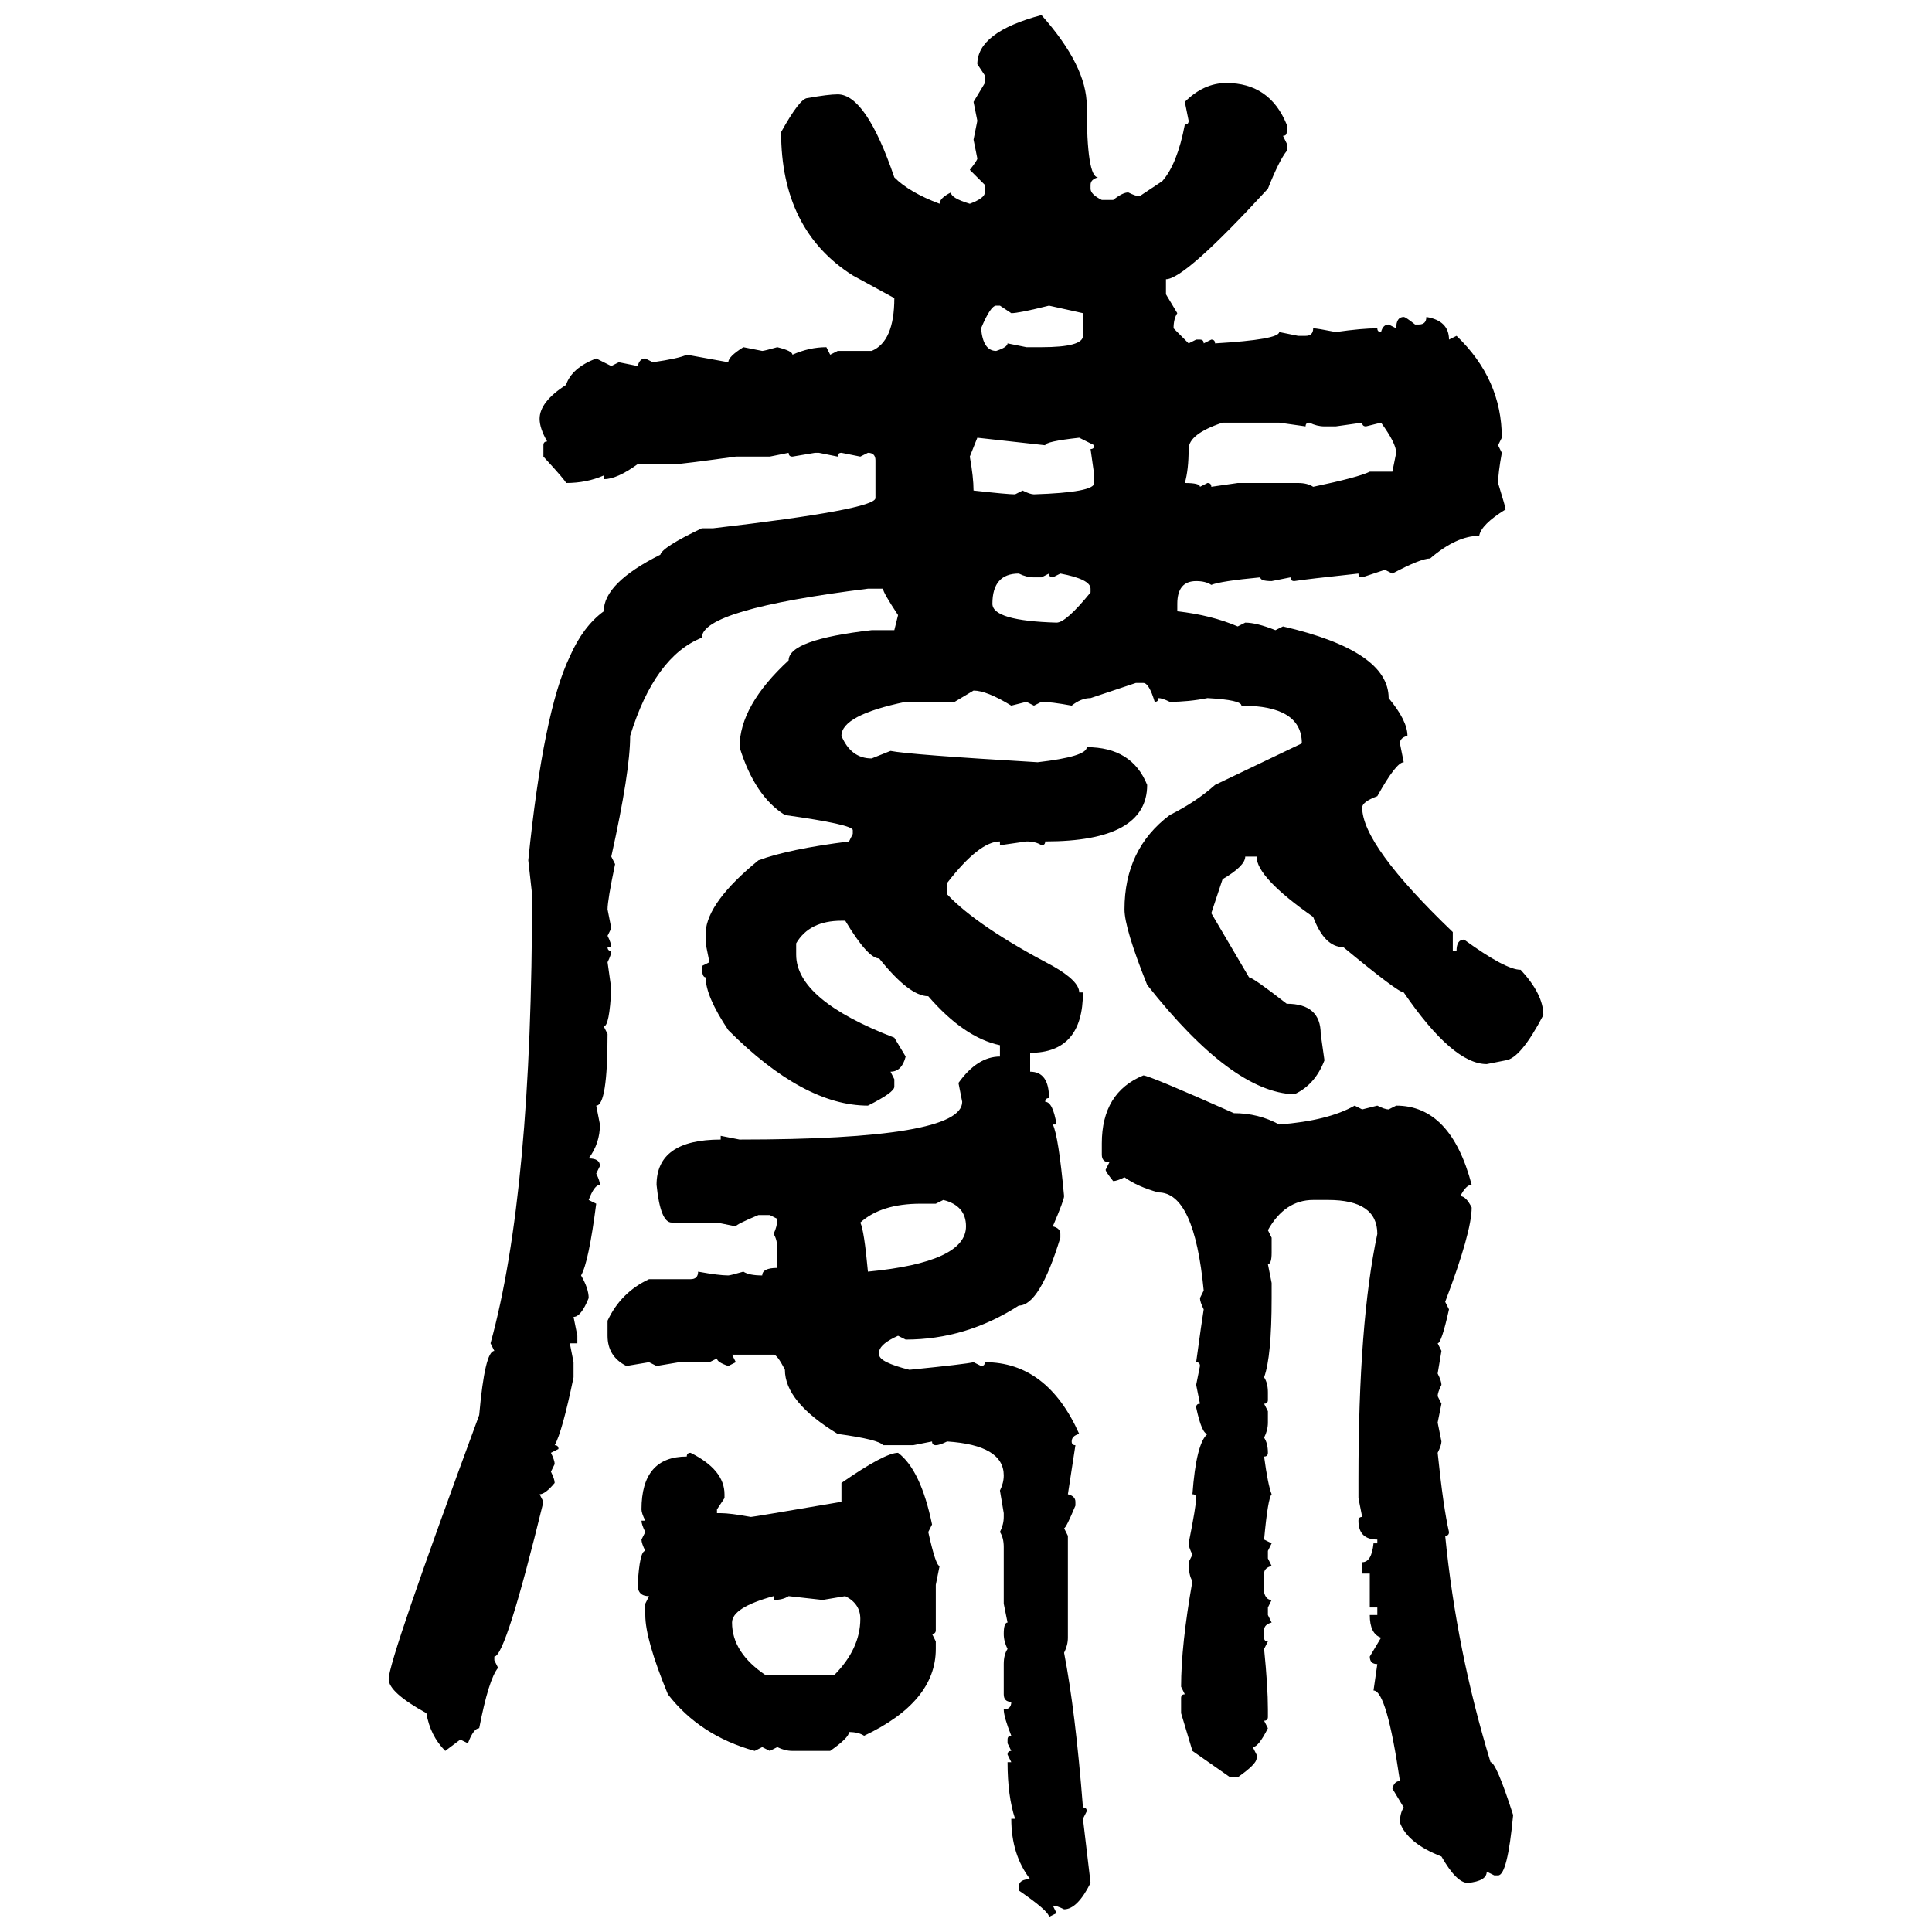 <svg xmlns="http://www.w3.org/2000/svg" xmlns:xlink="http://www.w3.org/1999/xlink" width="300" height="300"><path d="M161.72 2.34L161.72 2.34Q168.75 10.25 168.75 16.41L168.75 16.41Q168.75 27.54 170.51 27.54L170.51 27.54Q169.34 27.83 169.34 28.71L169.34 28.71L169.34 29.30Q169.34 30.18 171.09 31.05L171.09 31.05L172.85 31.05Q174.32 29.88 175.20 29.88L175.20 29.88Q176.37 30.47 176.95 30.47L176.95 30.47L180.47 28.13Q182.81 25.49 183.98 19.34L183.98 19.34Q184.57 19.34 184.57 18.75L184.57 18.75L183.98 15.82Q186.91 12.89 190.43 12.89L190.43 12.89Q197.17 12.89 199.80 19.34L199.80 19.34L199.80 20.51Q199.80 21.09 199.22 21.09L199.22 21.09L199.80 22.27L199.80 23.44Q198.63 24.90 196.88 29.30L196.88 29.30Q183.98 43.36 181.05 43.36L181.05 43.36L181.05 45.70L182.81 48.63Q182.23 49.51 182.23 50.98L182.23 50.98L184.57 53.32L185.74 52.73L186.33 52.73Q186.91 52.73 186.91 53.32L186.91 53.32L188.09 52.73Q188.67 52.73 188.67 53.32L188.67 53.32Q198.63 52.73 198.63 51.56L198.63 51.56L201.56 52.15L202.73 52.15Q203.91 52.15 203.91 50.98L203.91 50.98Q204.49 50.98 207.42 51.56L207.42 51.56Q211.52 50.98 213.87 50.98L213.87 50.98Q213.87 51.56 214.45 51.56L214.45 51.56Q214.75 50.39 215.63 50.39L215.63 50.39L216.80 50.98Q216.80 49.22 217.97 49.22L217.97 49.22Q218.26 49.22 219.73 50.39L219.73 50.39L220.31 50.39Q221.48 50.39 221.48 49.22L221.48 49.22Q225 49.80 225 52.73L225 52.73L226.17 52.15Q233.20 58.89 233.20 67.97L233.20 67.97L232.62 69.14L233.20 70.31Q232.62 73.54 232.62 75L232.62 75Q233.79 78.81 233.79 79.10L233.79 79.10Q229.98 81.45 229.69 83.20L229.69 83.20Q226.17 83.20 222.07 86.72L222.07 86.72Q220.61 86.72 216.21 89.06L216.21 89.06L215.04 88.48L211.52 89.65Q210.94 89.65 210.94 89.06L210.94 89.06Q202.73 89.94 200.98 90.23L200.98 90.23Q200.39 90.23 200.39 89.65L200.39 89.65L197.46 90.23Q195.70 90.23 195.70 89.65L195.70 89.65Q189.55 90.23 188.09 90.82L188.09 90.82Q187.21 90.23 185.74 90.23L185.74 90.23Q182.81 90.23 182.81 93.75L182.81 93.75L182.81 94.92Q188.09 95.51 192.19 97.27L192.19 97.27L193.36 96.68Q195.12 96.68 198.05 97.85L198.05 97.85L199.22 97.27Q215.63 101.07 215.63 108.40L215.63 108.40Q218.55 111.91 218.55 114.26L218.55 114.26Q217.38 114.55 217.38 115.43L217.38 115.43L217.97 118.36Q216.80 118.36 213.87 123.63L213.87 123.63Q211.52 124.51 211.52 125.39L211.52 125.39Q211.52 131.25 225.59 144.73L225.59 144.73L225.59 147.66L226.17 147.66Q226.17 145.90 227.34 145.90L227.34 145.90Q233.79 150.59 236.13 150.59L236.13 150.59Q239.65 154.39 239.65 157.62L239.65 157.62Q236.13 164.36 233.79 164.65L233.79 164.65L230.86 165.23Q225.59 165.23 217.97 154.10L217.97 154.10Q217.09 154.10 208.59 147.07L208.59 147.07Q205.66 147.07 203.91 142.38L203.91 142.38Q195.12 136.23 195.12 133.01L195.12 133.01L193.36 133.01Q193.36 134.47 189.84 136.52L189.84 136.52L188.09 141.80L193.95 151.76Q194.53 151.76 199.80 155.86L199.80 155.86Q205.08 155.86 205.08 160.55L205.08 160.55L205.66 164.65Q204.20 168.46 200.98 169.92L200.98 169.92Q191.31 169.63 178.13 152.93L178.13 152.93Q174.61 144.14 174.61 141.21L174.61 141.21Q174.61 131.84 181.64 126.56L181.64 126.56Q185.74 124.51 188.67 121.88L188.67 121.88L202.15 115.43Q202.15 109.57 192.77 109.57L192.77 109.57Q192.77 108.69 187.50 108.40L187.50 108.40Q184.57 108.98 181.64 108.98L181.64 108.98Q180.47 108.40 179.88 108.40L179.88 108.40Q179.88 108.98 179.30 108.98L179.30 108.98Q178.42 106.05 177.54 106.05L177.54 106.05L176.37 106.05L169.34 108.40Q167.87 108.40 166.41 109.57L166.41 109.57Q163.18 108.98 161.72 108.98L161.72 108.98L160.55 109.57L159.38 108.98L157.03 109.57Q153.22 107.23 151.17 107.23L151.17 107.23L148.24 108.98L140.63 108.98Q130.66 111.04 130.66 114.26L130.66 114.26Q132.13 117.77 135.35 117.77L135.35 117.77L138.28 116.60Q141.21 117.19 161.13 118.36L161.13 118.36Q168.75 117.48 168.75 116.02L168.75 116.02Q175.78 116.02 178.13 121.88L178.13 121.88Q178.13 130.66 162.30 130.66L162.30 130.66Q162.30 131.25 161.72 131.25L161.72 131.25Q160.84 130.66 159.38 130.66L159.38 130.66L155.27 131.25L155.27 130.66Q152.05 130.66 147.07 137.11L147.07 137.11L147.07 138.87Q151.76 143.85 163.48 150L163.48 150Q167.58 152.34 167.58 154.10L167.58 154.10L168.16 154.10Q168.16 163.48 159.96 163.48L159.96 163.48L159.96 166.41Q162.89 166.41 162.89 170.51L162.89 170.51Q162.30 170.51 162.30 171.09L162.30 171.09Q163.48 171.09 164.06 174.61L164.06 174.61L163.48 174.61Q164.36 176.37 165.23 185.74L165.23 185.74Q165.23 186.33 163.48 190.43L163.48 190.43Q164.65 190.72 164.65 191.60L164.65 191.60L164.65 192.19Q161.43 202.73 158.20 202.73L158.20 202.73Q150 208.01 140.63 208.01L140.63 208.01L139.45 207.42Q136.82 208.59 136.52 209.77L136.52 209.77L136.52 210.35Q136.52 211.52 141.21 212.70L141.21 212.70Q150 211.82 151.17 211.52L151.17 211.52L152.34 212.11Q152.93 212.11 152.93 211.52L152.93 211.52Q162.60 211.52 167.58 222.66L167.58 222.66Q166.41 222.95 166.41 223.83L166.41 223.83Q166.41 224.41 166.99 224.41L166.99 224.41L165.82 232.03Q166.99 232.32 166.99 233.20L166.99 233.20L166.99 233.79Q165.53 237.30 165.23 237.30L165.23 237.30L165.82 238.48L165.82 254.30Q165.82 255.47 165.23 256.64L165.23 256.64Q166.99 265.72 168.16 280.66L168.16 280.66Q168.75 280.66 168.75 281.25L168.75 281.25L168.16 282.42L169.34 292.38Q167.29 296.48 165.23 296.48L165.23 296.48Q164.06 295.90 163.48 295.90L163.48 295.90L164.06 297.07L162.89 297.66Q162.89 296.78 158.20 293.55L158.20 293.55L158.20 292.97Q158.20 291.80 159.96 291.80L159.96 291.80Q157.03 287.99 157.03 282.42L157.03 282.42L157.62 282.42Q156.45 278.91 156.45 273.63L156.45 273.63L157.03 273.63L156.45 272.46Q156.45 271.88 157.03 271.88L157.03 271.88L156.45 270.70L156.45 270.12Q156.45 269.53 157.03 269.53L157.03 269.53Q155.86 266.60 155.86 265.43L155.86 265.43Q157.03 265.43 157.03 264.26L157.03 264.26Q155.86 264.26 155.86 263.09L155.86 263.09L155.86 258.40Q155.86 256.93 156.45 256.05L156.45 256.05Q155.86 254.88 155.86 253.71L155.86 253.71Q155.86 251.95 156.45 251.95L156.45 251.95L155.86 249.02L155.86 240.23Q155.86 238.77 155.27 237.89L155.27 237.89Q155.86 236.72 155.86 235.55L155.86 235.55L155.86 234.96L155.27 231.45Q155.86 230.27 155.86 229.10L155.86 229.10Q155.86 224.41 147.07 223.83L147.07 223.83Q145.90 224.41 145.31 224.41L145.31 224.41Q144.73 224.41 144.73 223.83L144.73 223.83L141.80 224.41L137.11 224.41Q136.52 223.54 130.08 222.66L130.08 222.66Q121.88 217.68 121.88 212.70L121.88 212.70Q120.70 210.35 120.12 210.35L120.12 210.35L113.67 210.35L114.26 211.52L113.09 212.11Q111.33 211.52 111.33 210.94L111.33 210.94L110.16 211.52L105.47 211.52L101.95 212.11L100.78 211.52L97.27 212.11Q94.34 210.64 94.34 207.42L94.34 207.42L94.34 205.08Q96.39 200.68 100.78 198.63L100.78 198.63L107.23 198.63Q108.40 198.63 108.40 197.46L108.40 197.46Q111.62 198.05 113.09 198.05L113.09 198.05Q113.38 198.05 115.43 197.46L115.43 197.46Q116.31 198.05 118.36 198.05L118.36 198.05Q118.36 196.88 120.70 196.88L120.70 196.88L120.70 193.95Q120.70 192.48 120.12 191.60L120.12 191.60Q120.70 190.43 120.70 189.26L120.70 189.26L119.53 188.67L117.77 188.67Q114.26 190.14 114.26 190.43L114.26 190.43L111.33 189.84L104.30 189.84Q102.54 189.84 101.95 183.98L101.95 183.98Q101.95 176.95 111.91 176.95L111.91 176.95L111.91 176.37L114.84 176.95Q149.41 176.95 149.41 171.09L149.41 171.09L148.83 168.16Q151.76 164.06 155.27 164.06L155.27 164.06L155.27 162.30Q149.71 161.13 144.14 154.69L144.14 154.69Q141.21 154.69 136.52 148.83L136.52 148.83Q134.77 148.83 131.25 142.97L131.25 142.97L130.66 142.97Q125.68 142.97 123.63 146.48L123.63 146.48L123.63 148.24Q123.63 155.27 138.87 161.13L138.87 161.13L140.63 164.06Q140.04 166.41 138.28 166.41L138.28 166.41L138.87 167.58L138.87 168.75Q138.87 169.63 134.77 171.68L134.77 171.68Q124.80 171.68 113.09 159.96L113.09 159.96Q109.57 154.69 109.57 151.76L109.57 151.76Q108.98 151.76 108.98 150L108.98 150L110.16 149.41L109.57 146.48L109.57 144.73Q109.86 140.04 117.77 133.59L117.77 133.59Q122.46 131.84 131.84 130.66L131.84 130.66L132.42 129.49L132.42 128.91Q132.42 128.03 121.88 126.56L121.88 126.56Q117.19 123.63 114.84 116.02L114.84 116.02Q114.84 109.57 122.46 102.54L122.46 102.54Q122.46 99.32 135.35 97.85L135.35 97.85L138.87 97.85L139.45 95.51Q137.11 91.99 137.11 91.41L137.11 91.41L134.77 91.41Q108.98 94.63 108.98 99.02L108.98 99.02Q101.66 101.95 97.85 114.26L97.85 114.26Q97.85 119.82 94.92 133.01L94.92 133.01L95.51 134.18Q94.34 139.75 94.34 141.21L94.34 141.21L94.92 144.14L94.34 145.31Q94.92 146.48 94.92 147.07L94.92 147.07L94.34 147.07Q94.34 147.66 94.92 147.66L94.92 147.66Q94.92 148.24 94.34 149.41L94.34 149.41L94.92 153.52Q94.63 159.38 93.75 159.38L93.75 159.38L94.34 160.55Q94.34 171.68 92.58 171.68L92.58 171.68L93.16 174.61Q93.16 177.54 91.41 179.88L91.41 179.88Q93.16 179.88 93.16 181.05L93.16 181.05L92.58 182.23Q93.16 183.40 93.16 183.98L93.16 183.98Q92.29 183.98 91.41 186.33L91.41 186.33L92.58 186.91Q91.41 196.00 90.23 198.05L90.23 198.05Q91.41 200.10 91.41 201.56L91.41 201.56Q90.23 204.49 89.06 204.49L89.06 204.49L89.65 207.42L89.65 208.59L88.48 208.59L89.06 211.52L89.06 213.87Q87.30 222.36 86.13 224.41L86.13 224.41Q86.72 224.41 86.72 225L86.72 225L85.55 225.59Q86.13 226.76 86.13 227.34L86.13 227.34L85.55 228.52Q86.13 229.69 86.13 230.27L86.13 230.27Q84.67 232.03 83.79 232.03L83.79 232.03L84.38 233.20Q78.52 257.23 76.76 257.23L76.76 257.23L76.76 257.81L77.34 258.98Q75.88 260.74 74.41 268.36L74.41 268.36Q73.54 268.36 72.66 270.70L72.66 270.70L71.48 270.12L69.14 271.88Q66.80 269.53 66.21 266.02L66.21 266.02Q60.35 262.79 60.35 260.74L60.35 260.74Q60.35 257.81 74.41 219.73L74.41 219.73Q75.29 209.77 76.76 209.77L76.76 209.77L76.17 208.59Q82.62 185.16 82.62 138.87L82.62 138.87L82.03 133.59Q84.38 110.45 88.48 101.95L88.48 101.95Q90.53 97.27 93.75 94.92L93.75 94.92Q93.75 90.53 102.54 86.13L102.54 86.13Q102.83 84.96 108.98 82.03L108.98 82.03L110.74 82.03Q135.94 79.10 135.94 77.34L135.94 77.34L135.94 71.48Q135.94 70.31 134.77 70.31L134.77 70.31L133.59 70.90L130.66 70.31Q130.08 70.31 130.08 70.90L130.08 70.90L127.15 70.31L126.56 70.31L123.05 70.90Q122.46 70.90 122.46 70.31L122.46 70.31L119.53 70.90L114.26 70.90Q105.76 72.07 104.88 72.07L104.88 72.07L99.02 72.07Q95.80 74.41 93.75 74.41L93.75 74.41L93.75 73.83Q91.11 75 87.89 75L87.89 75Q87.89 74.71 84.38 70.90L84.38 70.90L84.38 69.14Q84.38 68.55 84.96 68.55L84.96 68.55Q83.79 66.50 83.79 65.04L83.79 65.04Q83.79 62.40 87.89 59.77L87.89 59.77Q88.77 57.13 92.58 55.66L92.58 55.66L94.92 56.84L96.09 56.25L99.02 56.84Q99.32 55.66 100.20 55.66L100.20 55.66L101.37 56.25Q105.47 55.66 106.64 55.08L106.64 55.08L113.09 56.25Q113.09 55.37 115.43 53.91L115.43 53.91L118.36 54.49Q118.65 54.49 120.70 53.91L120.70 53.91Q123.05 54.49 123.05 55.08L123.05 55.08Q125.68 53.91 128.32 53.91L128.32 53.91L128.91 55.08L130.08 54.49L135.35 54.49Q138.87 53.03 138.87 46.29L138.87 46.29L132.42 42.77Q121.29 35.74 121.29 20.51L121.29 20.51Q124.22 15.23 125.39 15.23L125.39 15.23Q128.61 14.65 130.08 14.65L130.08 14.65Q134.47 14.65 138.87 27.54L138.87 27.54Q141.21 29.88 145.90 31.64L145.90 31.64Q145.90 30.76 147.66 29.88L147.66 29.88Q147.66 30.76 150.59 31.64L150.59 31.64Q152.93 30.76 152.93 29.88L152.93 29.88L152.93 28.71L150.59 26.37Q151.76 24.90 151.76 24.61L151.76 24.61L151.17 21.68L151.76 18.75L151.17 15.82L152.93 12.89L152.93 11.72L151.76 9.96Q151.76 4.98 161.72 2.34ZM152.34 50.98L152.34 50.98Q152.64 54.49 154.69 54.49L154.69 54.49Q156.45 53.91 156.45 53.32L156.45 53.32L159.38 53.91L161.72 53.91Q168.16 53.91 168.16 52.15L168.16 52.15L168.16 48.63L162.89 47.46Q158.20 48.63 157.03 48.63L157.03 48.63L155.27 47.46L154.69 47.46Q153.81 47.46 152.34 50.98ZM183.98 75L183.98 75Q186.33 75 186.33 75.59L186.33 75.59L187.50 75Q188.09 75 188.09 75.59L188.09 75.59L192.19 75L201.56 75Q203.03 75 203.91 75.59L203.91 75.59Q210.94 74.12 212.70 73.24L212.70 73.24L216.21 73.24L216.80 70.31Q216.80 68.85 214.45 65.63L214.45 65.63L212.11 66.21Q211.52 66.21 211.52 65.63L211.52 65.63L207.42 66.21L205.66 66.21Q204.49 66.21 203.32 65.63L203.32 65.63Q202.73 65.63 202.73 66.21L202.73 66.21L198.63 65.63L189.84 65.63Q184.57 67.38 184.57 69.73L184.57 69.73Q184.57 72.95 183.98 75ZM162.30 69.14L151.76 67.97L150.59 70.90Q151.17 74.12 151.17 76.17L151.17 76.17Q156.45 76.76 157.62 76.76L157.62 76.76L158.79 76.17Q159.96 76.76 160.55 76.76L160.55 76.76Q169.92 76.46 169.92 75L169.92 75L169.92 73.83L169.34 69.73Q169.92 69.73 169.92 69.14L169.92 69.14L167.58 67.97Q162.30 68.55 162.30 69.14L162.30 69.14ZM154.10 93.75L154.10 93.75Q154.10 96.39 164.06 96.68L164.06 96.68Q165.53 96.68 169.34 91.99L169.34 91.99L169.34 91.41Q169.34 89.94 164.65 89.06L164.65 89.06L163.48 89.65Q162.89 89.65 162.89 89.06L162.89 89.06L161.72 89.65L160.55 89.65Q159.38 89.65 158.20 89.06L158.20 89.06Q154.10 89.06 154.10 93.75ZM177.54 166.99L177.54 166.99Q178.42 166.99 191.60 172.85L191.60 172.85Q195.41 172.85 198.63 174.61L198.63 174.61Q206.25 174.02 210.35 171.68L210.35 171.68L211.52 172.27L213.87 171.68Q215.04 172.27 215.63 172.27L215.63 172.27L216.80 171.68Q225.29 171.68 228.52 183.98L228.52 183.98Q227.64 183.98 226.76 185.74L226.76 185.74Q227.64 185.74 228.52 187.50L228.52 187.50Q228.52 191.31 224.41 202.15L224.41 202.15L225 203.32Q223.83 208.59 223.24 208.59L223.24 208.59L223.83 209.77L223.24 213.28Q223.83 214.45 223.83 215.04L223.83 215.04Q223.24 216.21 223.24 216.80L223.24 216.80L223.83 217.97L223.24 220.90L223.83 223.83Q223.83 224.41 223.24 225.59L223.24 225.59Q224.12 234.08 225 237.89L225 237.89Q225 238.48 224.41 238.48L224.41 238.48Q226.17 256.35 231.45 273.63L231.45 273.63Q232.32 273.63 234.96 281.84L234.96 281.84Q234.08 291.21 232.62 291.21L232.62 291.21L232.03 291.21L230.86 290.63Q230.86 292.09 227.93 292.38L227.93 292.38Q226.17 292.38 223.83 288.28L223.83 288.28Q218.55 286.23 217.38 283.01L217.38 283.01Q217.38 281.54 217.97 280.66L217.97 280.66L216.21 277.73Q216.50 276.56 217.38 276.56L217.38 276.56Q215.33 262.50 213.28 262.50L213.28 262.50L213.87 258.40Q212.70 258.40 212.70 257.23L212.70 257.23L214.45 254.30Q212.70 253.71 212.70 250.78L212.70 250.78L213.87 250.78L213.87 249.61L212.70 249.61L212.70 244.34L211.52 244.34L211.52 242.58Q212.99 242.58 213.28 239.65L213.28 239.65L213.87 239.65L213.87 239.06Q210.94 239.06 210.94 236.13L210.94 236.13Q210.94 235.55 211.52 235.55L211.52 235.55L210.94 232.62L210.94 229.69Q210.94 205.37 213.87 191.60L213.87 191.60Q213.87 186.33 206.25 186.33L206.25 186.33L203.91 186.33Q199.51 186.33 196.88 191.02L196.88 191.02L197.46 192.19L197.46 194.53Q197.46 196.29 196.88 196.29L196.88 196.29L197.46 199.22L197.46 201.56Q197.46 210.64 196.29 213.87L196.29 213.87Q196.88 214.75 196.88 216.21L196.88 216.21L196.88 217.38Q196.88 217.97 196.29 217.97L196.29 217.97L196.88 219.14L196.88 220.90Q196.88 222.07 196.29 223.24L196.29 223.24Q196.88 224.12 196.88 225.59L196.88 225.59Q196.88 226.17 196.29 226.17L196.29 226.17Q196.88 230.57 197.46 232.03L197.46 232.03Q196.88 232.62 196.29 239.06L196.29 239.06L197.46 239.65L196.88 240.82L196.88 241.99L197.46 243.16Q196.29 243.46 196.29 244.34L196.29 244.34L196.29 247.27Q196.58 248.44 197.46 248.44L197.46 248.44L196.88 249.61L196.88 250.78L197.46 251.95Q196.29 252.25 196.29 253.13L196.29 253.13L196.29 254.30Q196.29 254.88 196.88 254.88L196.88 254.88L196.29 256.05Q196.88 261.91 196.88 265.43L196.88 265.43L196.88 266.60Q196.88 267.19 196.29 267.19L196.29 267.19L196.88 268.36Q195.41 271.29 194.53 271.29L194.53 271.29L195.12 272.46L195.12 273.05Q195.12 273.93 192.19 275.98L192.19 275.98L191.02 275.98L185.16 271.88L183.40 266.02L183.40 263.67Q183.40 263.09 183.98 263.09L183.98 263.09L183.40 261.91Q183.40 255.47 185.16 245.51L185.16 245.51Q184.57 244.63 184.57 242.58L184.57 242.58L185.16 241.41Q184.57 240.23 184.57 239.65L184.57 239.65Q185.74 233.79 185.74 232.62L185.74 232.62Q185.74 232.03 185.16 232.03L185.16 232.03Q185.74 224.12 187.50 222.66L187.50 222.66Q186.62 222.66 185.74 218.55L185.74 218.55Q185.74 217.97 186.33 217.97L186.33 217.97L185.74 215.04L186.33 212.11Q186.33 211.52 185.74 211.52L185.74 211.52Q186.62 205.08 186.91 203.32L186.91 203.32Q186.33 202.15 186.33 201.56L186.33 201.56L186.91 200.39Q185.45 185.16 179.88 185.16L179.88 185.16Q176.66 184.28 174.61 182.81L174.61 182.81Q173.44 183.40 172.85 183.40L172.85 183.40Q171.68 181.93 171.68 181.64L171.68 181.64L172.27 180.47Q171.09 180.47 171.09 179.30L171.09 179.30L171.09 177.54Q171.09 169.63 177.54 166.99ZM146.48 186.33L145.31 186.91L142.97 186.91Q136.82 186.91 133.59 189.84L133.59 189.84Q134.18 191.02 134.77 197.46L134.77 197.46Q150 196.00 150 190.43L150 190.43Q150 187.21 146.48 186.33L146.48 186.33ZM107.23 225.59L107.23 225.59Q112.50 228.22 112.50 232.03L112.50 232.03L112.50 232.62L111.33 234.38L111.33 234.96L111.91 234.96Q113.38 234.96 116.60 235.55L116.60 235.55Q116.89 235.55 130.66 233.20L130.66 233.20L130.66 230.27Q137.40 225.59 139.45 225.59L139.45 225.59Q142.97 228.22 144.73 236.72L144.73 236.72L144.14 237.89Q145.31 243.16 145.90 243.16L145.90 243.16L145.31 246.09L145.31 253.13Q145.31 253.71 144.73 253.71L144.73 253.71L145.31 254.88L145.31 256.05Q145.31 264.26 134.18 269.53L134.18 269.53Q133.30 268.95 131.84 268.95L131.84 268.95Q131.84 269.82 128.91 271.88L128.91 271.88L123.05 271.88Q121.88 271.88 120.70 271.29L120.70 271.29L119.53 271.88L118.36 271.29L117.19 271.88Q108.69 269.53 103.71 263.09L103.71 263.09Q100.20 254.59 100.20 250.78L100.20 250.78L100.20 249.02L100.78 247.85Q99.02 247.85 99.02 246.09L99.02 246.09Q99.32 240.82 100.20 240.82L100.20 240.82Q99.61 239.65 99.61 239.06L99.61 239.06L100.20 237.89Q99.61 236.72 99.61 236.13L99.61 236.13L100.20 236.13Q99.61 234.96 99.61 234.38L99.61 234.38Q99.61 226.17 106.64 226.17L106.64 226.17Q106.64 225.59 107.23 225.59ZM113.67 251.95L113.67 251.95Q113.67 256.64 118.95 260.16L118.95 260.16L129.49 260.16Q133.59 256.05 133.59 251.37L133.59 251.37Q133.59 249.02 131.25 247.85L131.25 247.85L127.73 248.44L122.46 247.85Q121.58 248.44 120.12 248.44L120.12 248.44L120.12 247.85Q113.67 249.61 113.67 251.95Z"/></svg>